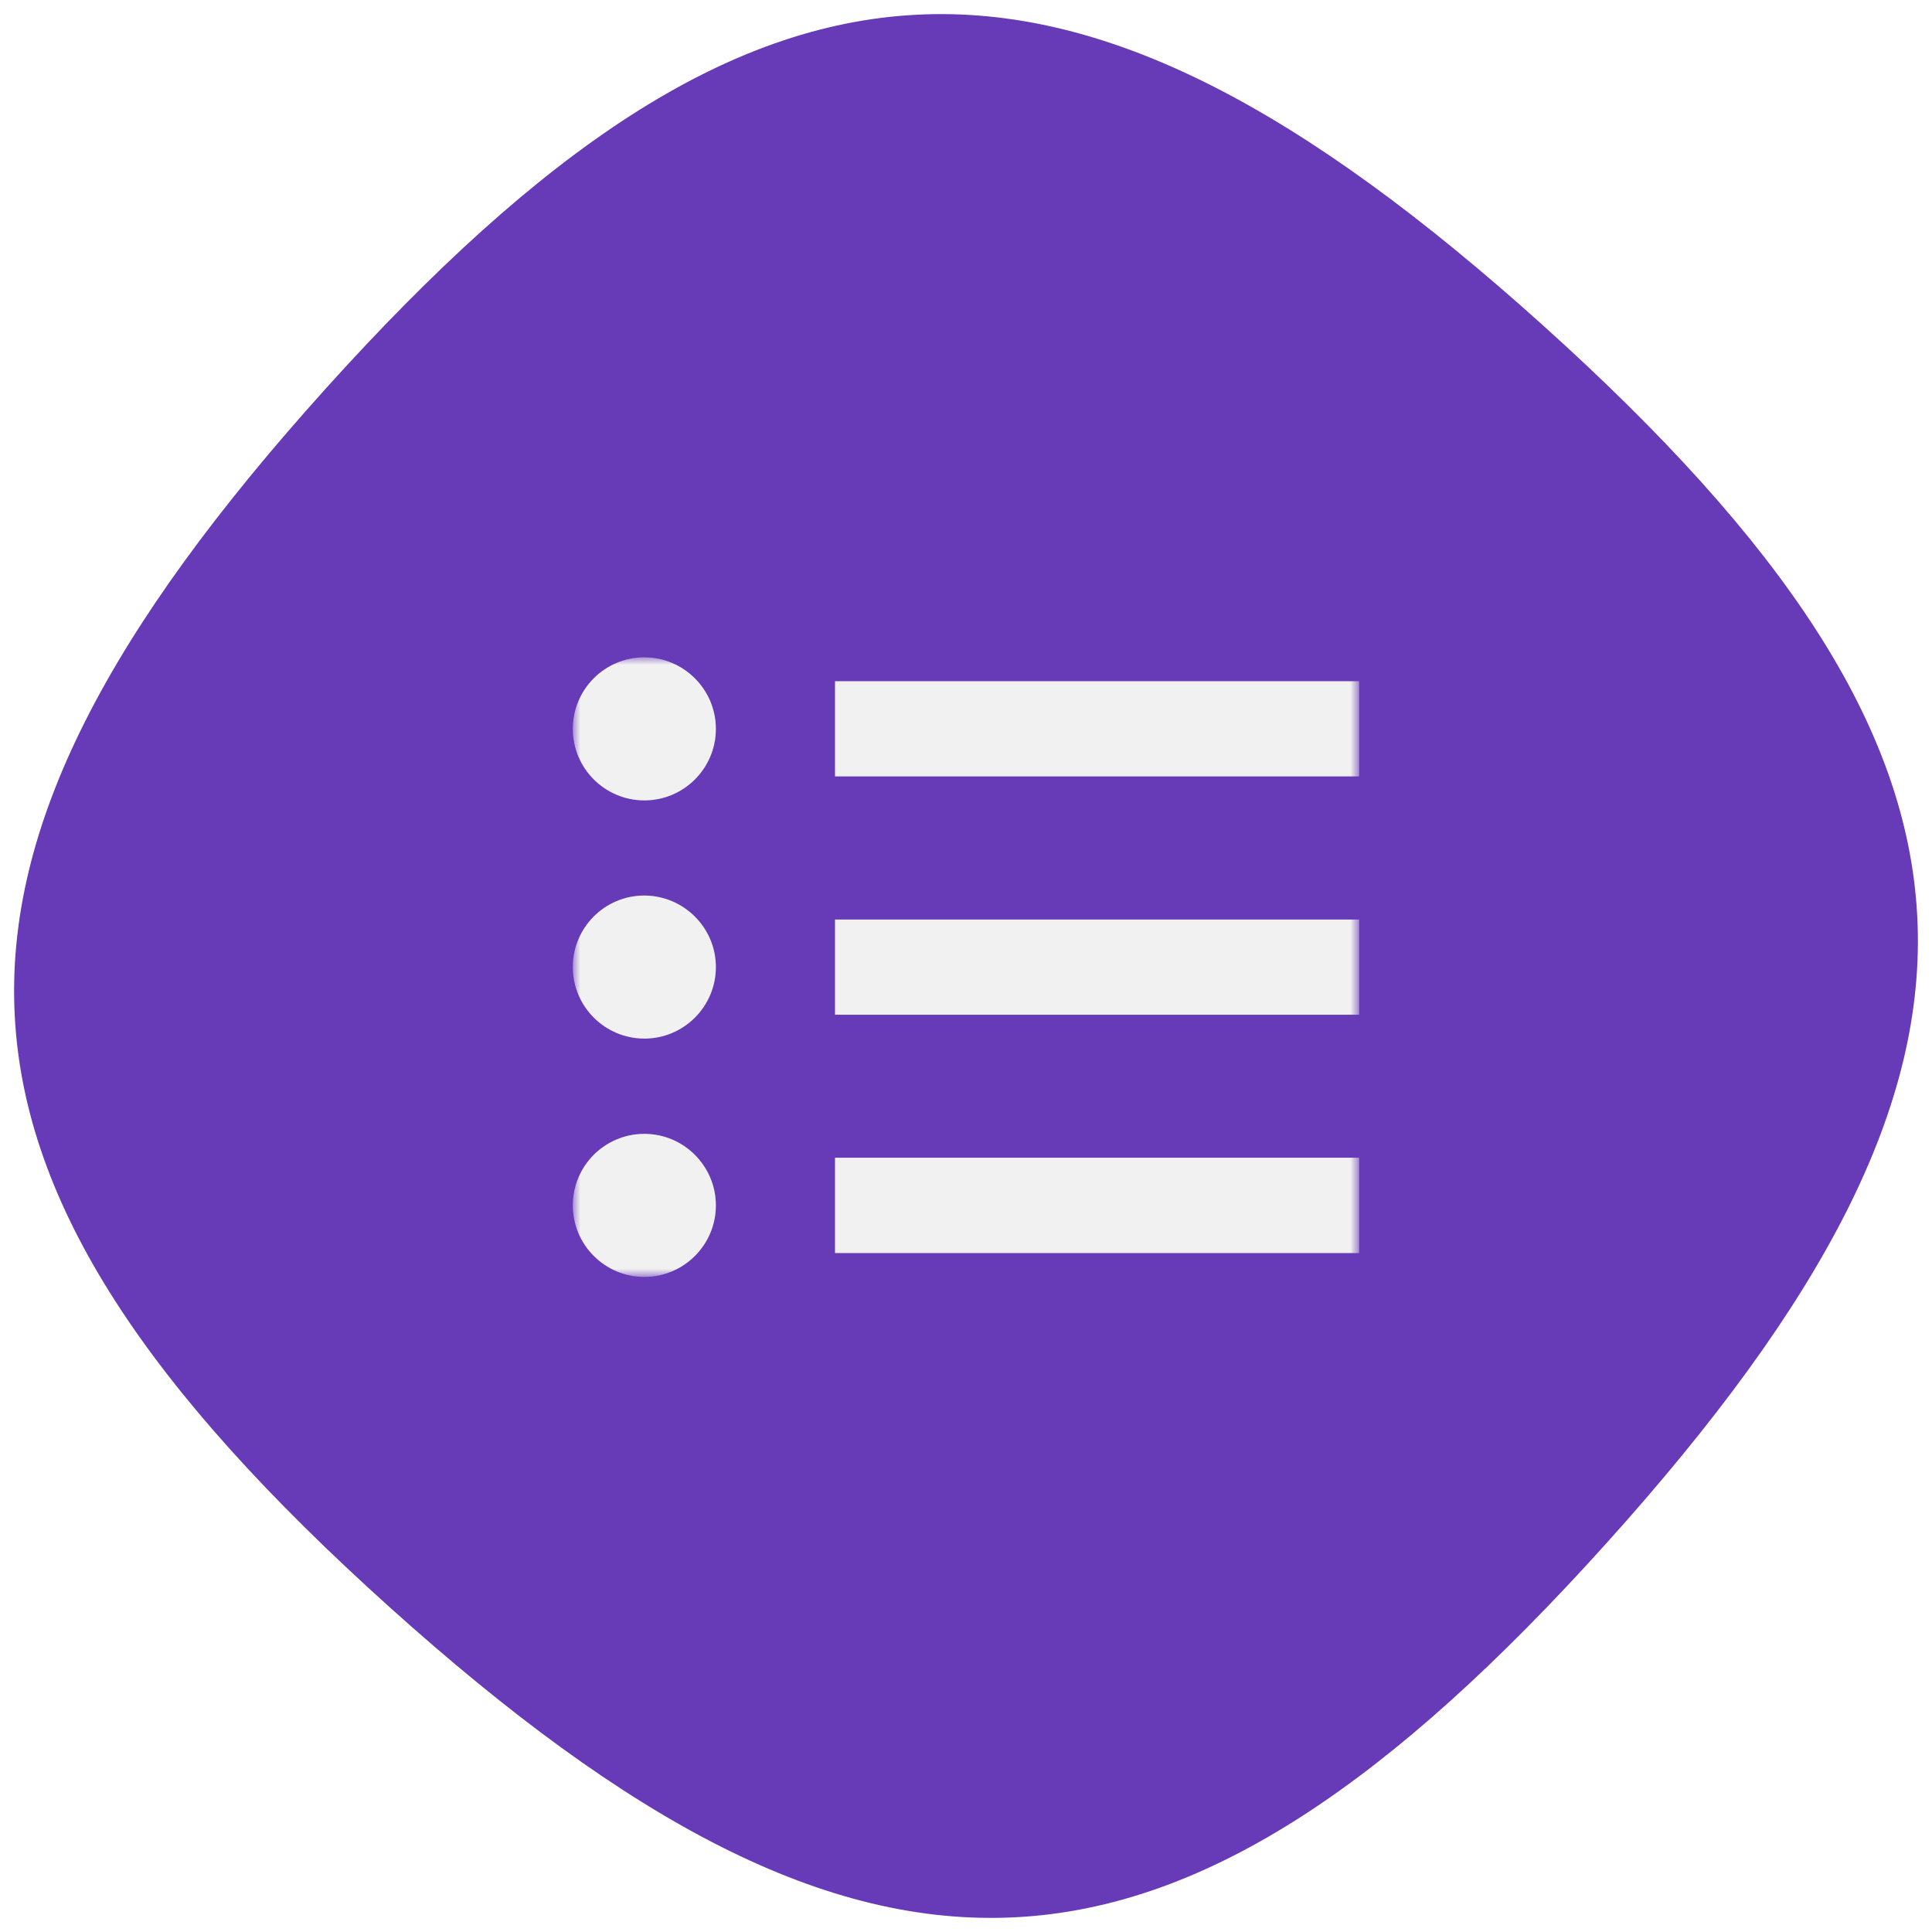 <?xml version="1.0" encoding="utf-8"?>
<!-- Generator: Adobe Illustrator 26.5.0, SVG Export Plug-In . SVG Version: 6.00 Build 0)  -->
<svg version="1.1" id="Layer_1" xmlns="http://www.w3.org/2000/svg" xmlns:xlink="http://www.w3.org/1999/xlink" x="0px" y="0px"
	 viewBox="0 0 128 128" style="enable-background:new 0 0 128 128;" xml:space="preserve">
<style type="text/css">
	.st0{fill:url(#SVGID_1_);}
	.st1{filter:url(#Adobe_OpacityMaskFilter);}
	.st2{fill-rule:evenodd;clip-rule:evenodd;fill:#FFFFFF;}
	.st3{mask:url(#mask-4_00000088842454109435373050000014363255646598117302_);fill:#F1F1F1;}
</style>
<radialGradient id="SVGID_1_" cx="102.841" cy="57.907" r="63.065" fx="165.489" fy="65.148" gradientUnits="userSpaceOnUse">
	<stop  offset="0" style="stop-color:#9170CB"/>
	<stop  offset="1" style="stop-color:#673AB7"/>
</radialGradient>
<path class="st0" d="M21.55,25.78c28.67-31.84,48.83-32.89,80.67-4.23s32.89,48.83,4.23,80.67s-48.83,32.89-80.67,4.23
	S-7.11,57.62,21.55,25.78"/>
<g id="Clipped_00000000208452609578171260000012975476661107486907_">
	<g id="SVGID_00000039092150591377028890000007348313302495813297_">
	</g>
	<defs>
		<filter id="Adobe_OpacityMaskFilter" filterUnits="userSpaceOnUse" x="37.96" y="43.55" width="52.09" height="41.04">
			<feColorMatrix  type="matrix" values="1 0 0 0 0  0 1 0 0 0  0 0 1 0 0  0 0 0 1 0"/>
		</filter>
	</defs>
	
		<mask maskUnits="userSpaceOnUse" x="37.96" y="43.55" width="52.09" height="41.04" id="mask-4_00000088842454109435373050000014363255646598117302_">
		<g class="st1">
			<path id="path-3_00000122686239955875793530000001287512336651715005_" class="st2" d="M77.42-24.32H23.75
				c-5.21,0-9.47,4.26-9.47,9.47v119.96c0,5.21,4.26,9.47,9.47,9.47h82.08c5.21,0,9.47-4.26,9.47-9.47V13.56L77.42-24.32z"/>
		</g>
	</mask>
	<path id="Shape" class="st3" d="M55.32,83.02h34.73V76.7H55.32V83.02z M55.32,45.13v6.31h34.73v-6.31H55.32z M47.43,48.29
		c0,2.61-2.12,4.74-4.74,4.74c-2.61,0-4.74-2.12-4.74-4.74s2.12-4.74,4.74-4.74C45.3,43.55,47.43,45.68,47.43,48.29z M47.43,64.07
		c0,2.61-2.12,4.74-4.74,4.74c-2.61,0-4.74-2.12-4.74-4.74s2.12-4.74,4.74-4.74C45.3,59.34,47.43,61.46,47.43,64.07z M47.43,79.86
		c0,2.61-2.12,4.74-4.74,4.74c-2.61,0-4.74-2.12-4.74-4.74s2.12-4.74,4.74-4.74C45.3,75.12,47.43,77.25,47.43,79.86z M55.32,67.23
		h34.73v-6.31H55.32V67.23z"/>
</g>
</svg>
